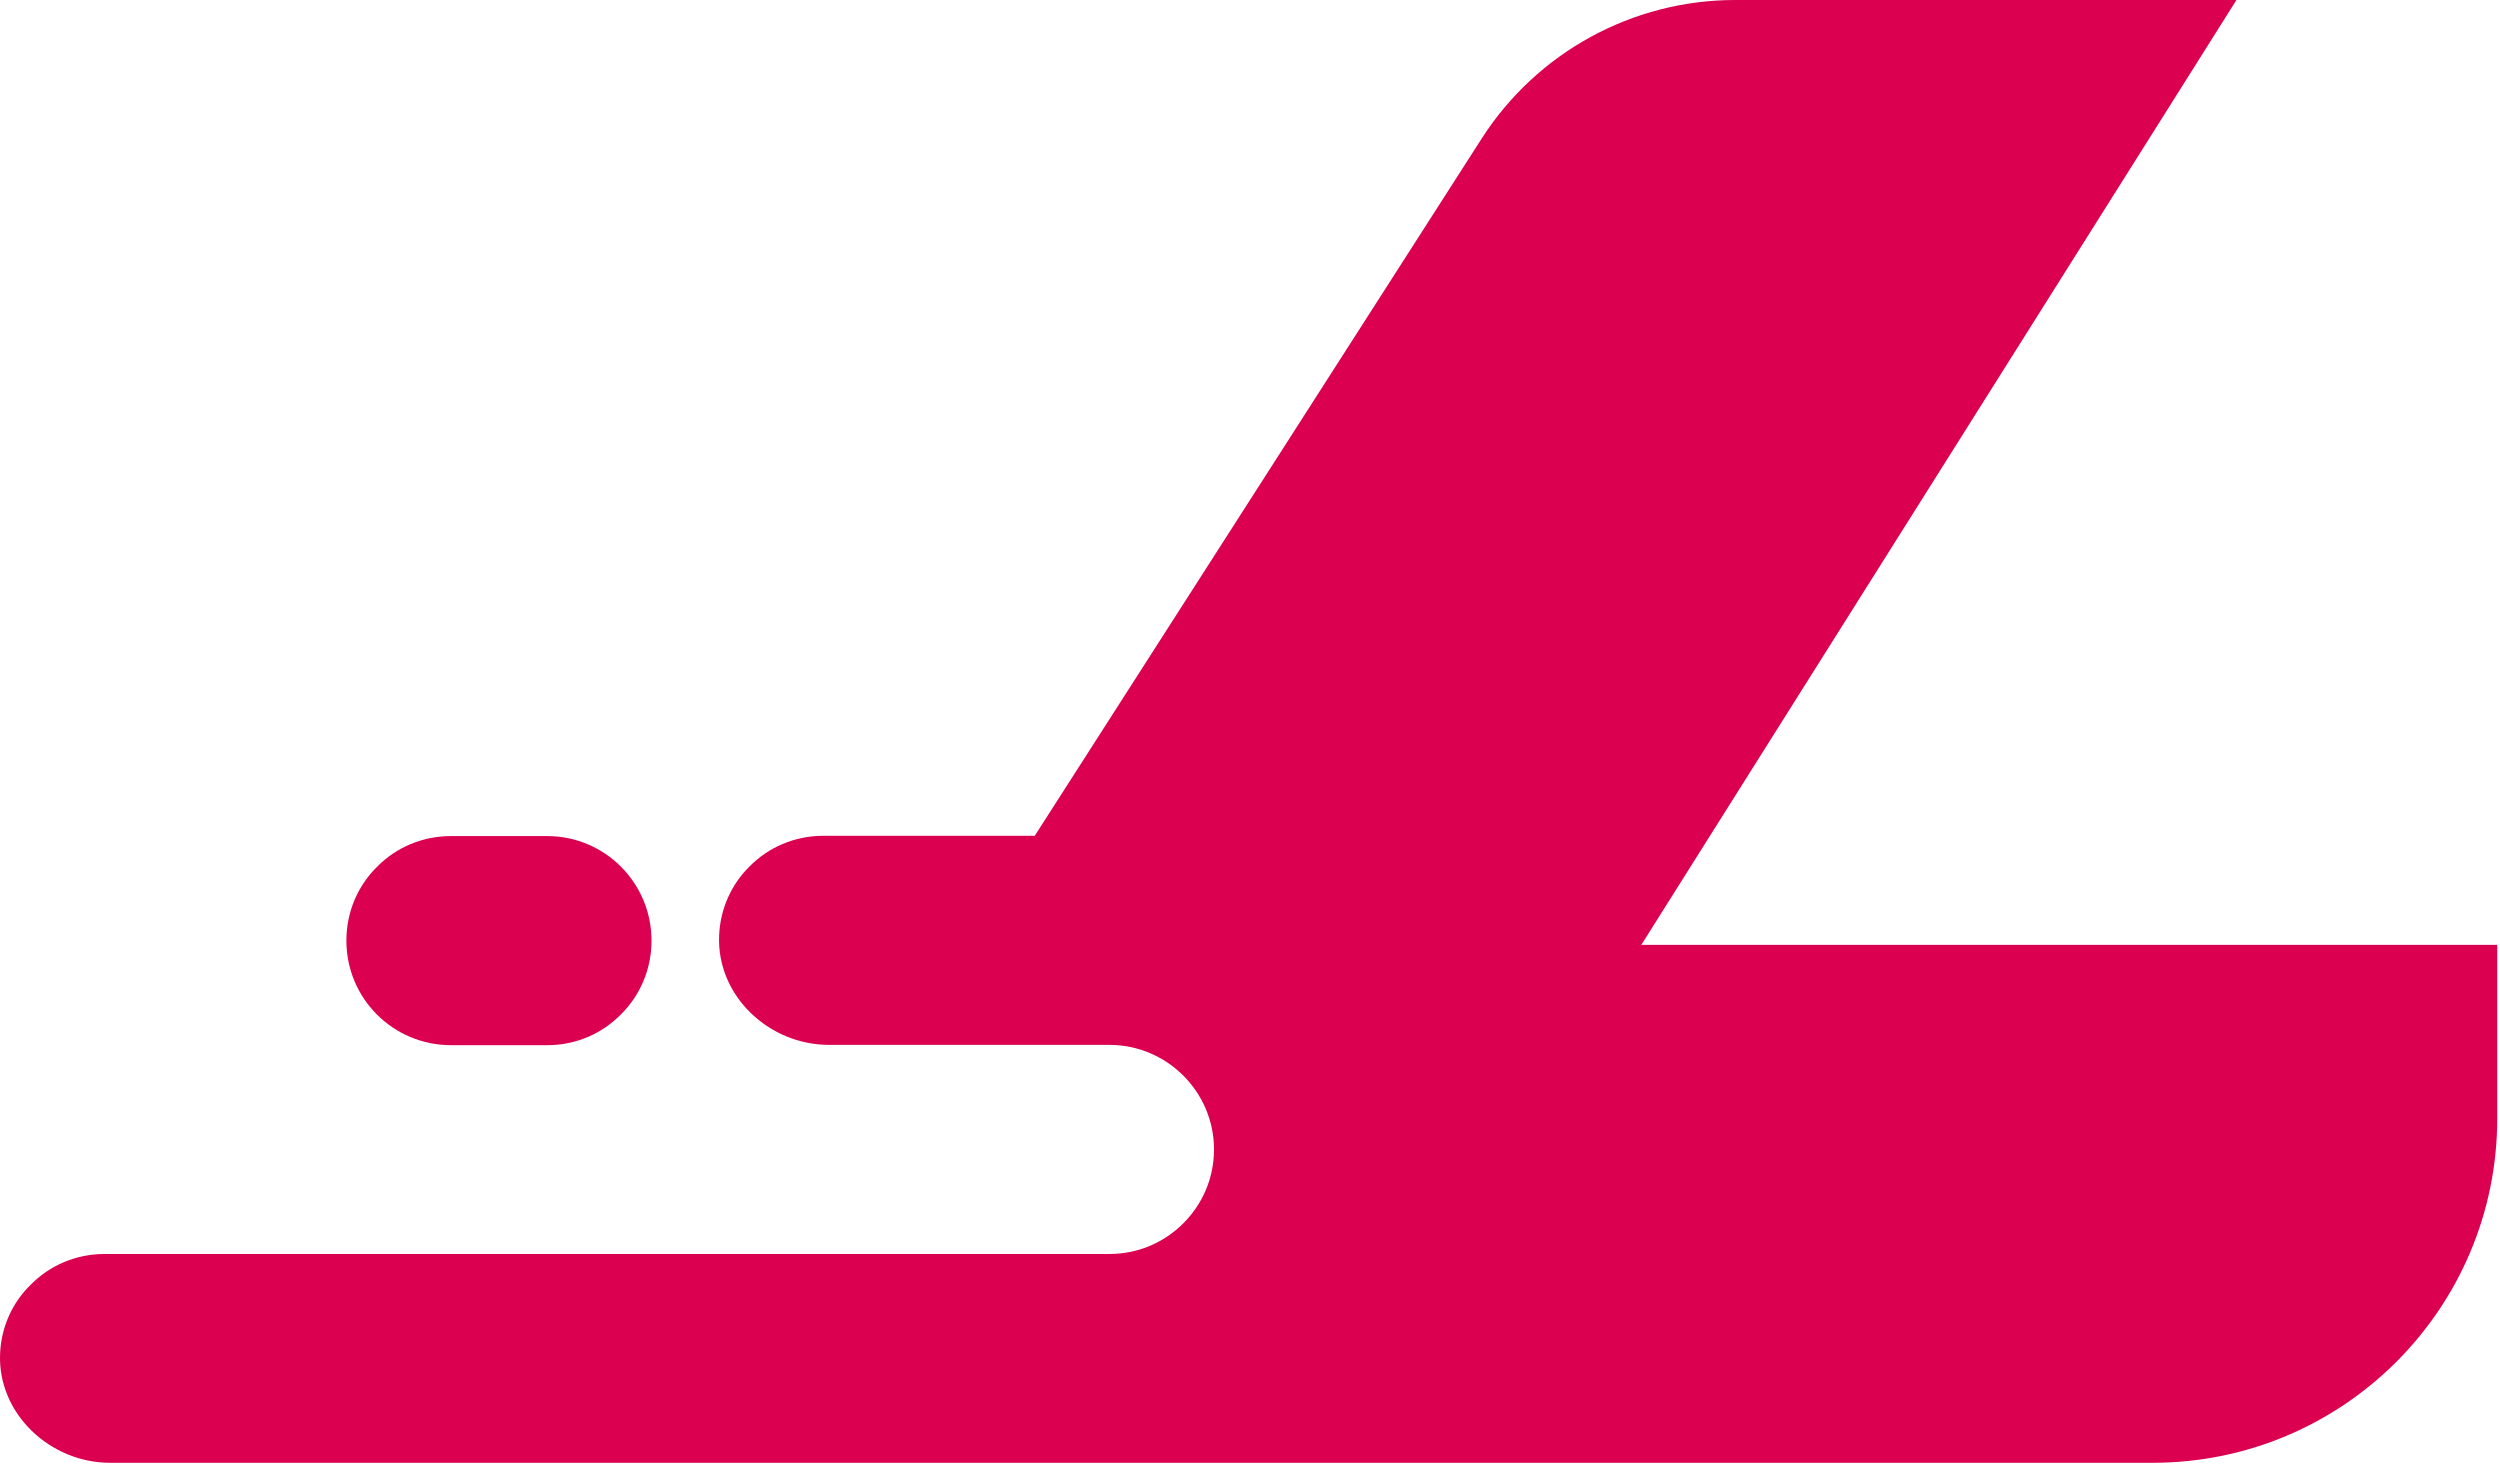 <svg width="88" height="52" viewBox="0 0 88 52" fill="none" xmlns="http://www.w3.org/2000/svg">
<path d="M87.903 33.27V39.36C87.903 46.07 82.463 51.49 75.773 51.49H3.873C1.763 51.49 -0.087 49.76 0.003 47.65C0.043 46.7 0.443 45.84 1.083 45.22C1.743 44.55 2.663 44.14 3.683 44.14H39.053C40.073 44.14 40.983 43.73 41.653 43.06C42.323 42.39 42.733 41.48 42.733 40.46C42.733 38.43 41.073 36.78 39.053 36.78H29.183C27.063 36.78 25.223 35.05 25.313 32.93C25.353 31.98 25.753 31.12 26.383 30.5C27.043 29.83 27.963 29.42 28.983 29.42H36.423L52.153 4.88C54.103 1.84 57.463 0 61.083 0H78.723L57.773 33.26H87.903V33.27Z" fill="#DB0050"/>
<path d="M22.933 33.11C22.933 34.13 22.523 35.05 21.853 35.71C21.193 36.38 20.283 36.79 19.263 36.79H15.873C13.843 36.79 12.193 35.15 12.193 33.11C12.193 32.09 12.603 31.17 13.273 30.51C13.933 29.84 14.853 29.43 15.873 29.43H19.263C21.283 29.43 22.933 31.07 22.933 33.11Z" fill="#DB0050"/>
</svg>
